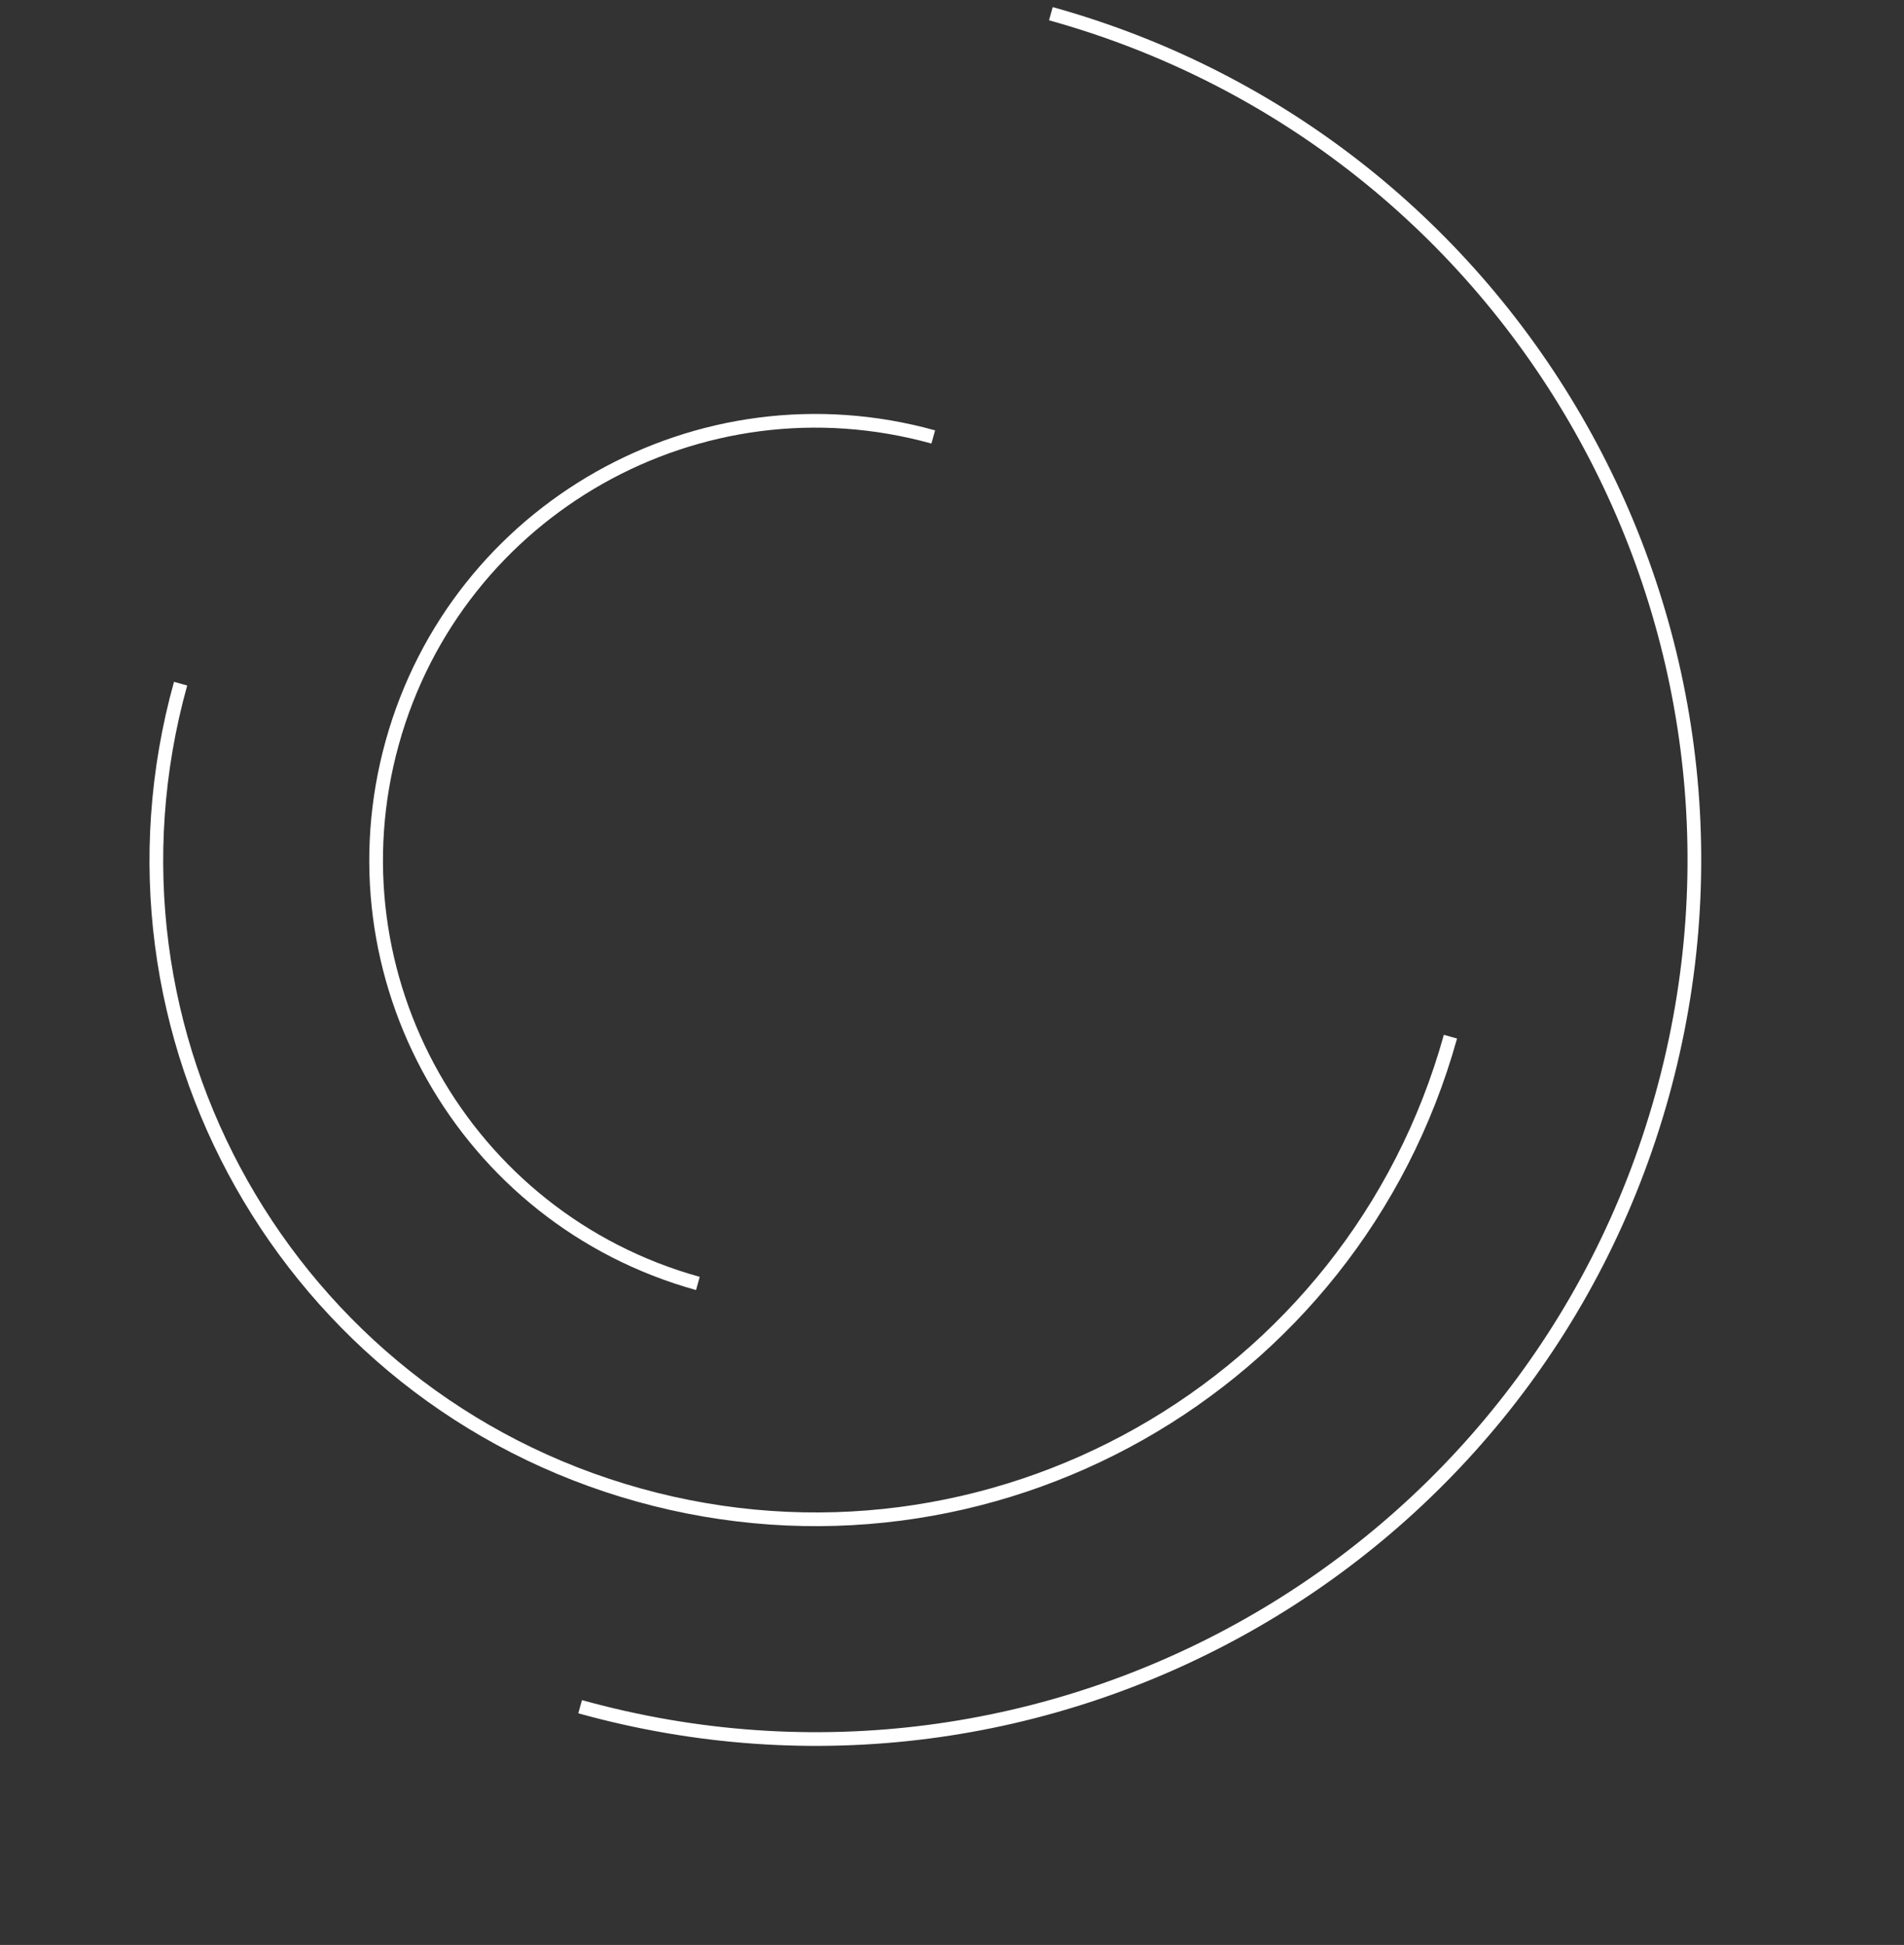 <?xml version="1.0" encoding="UTF-8"?> <svg xmlns="http://www.w3.org/2000/svg" width="139" height="142" viewBox="0 0 139 142" fill="none"><rect x="0" y="0" width="139" height="142" fill="#333333" stroke="none"/> <path d="M76.717 1C110.849 10.49 130.826 45.853 121.337 79.985C111.847 114.118 76.484 134.095 42.352 124.605" stroke="white"></path> <path d="M105.888 75.687C98.77 101.287 72.248 116.27 46.649 109.153C21.049 102.035 6.067 75.513 13.184 49.914" stroke="white"></path> <path d="M68.131 31.902C51.064 27.157 33.383 37.146 28.638 54.212C23.893 71.278 33.882 88.96 50.948 93.704" stroke="white"></path> </svg> 